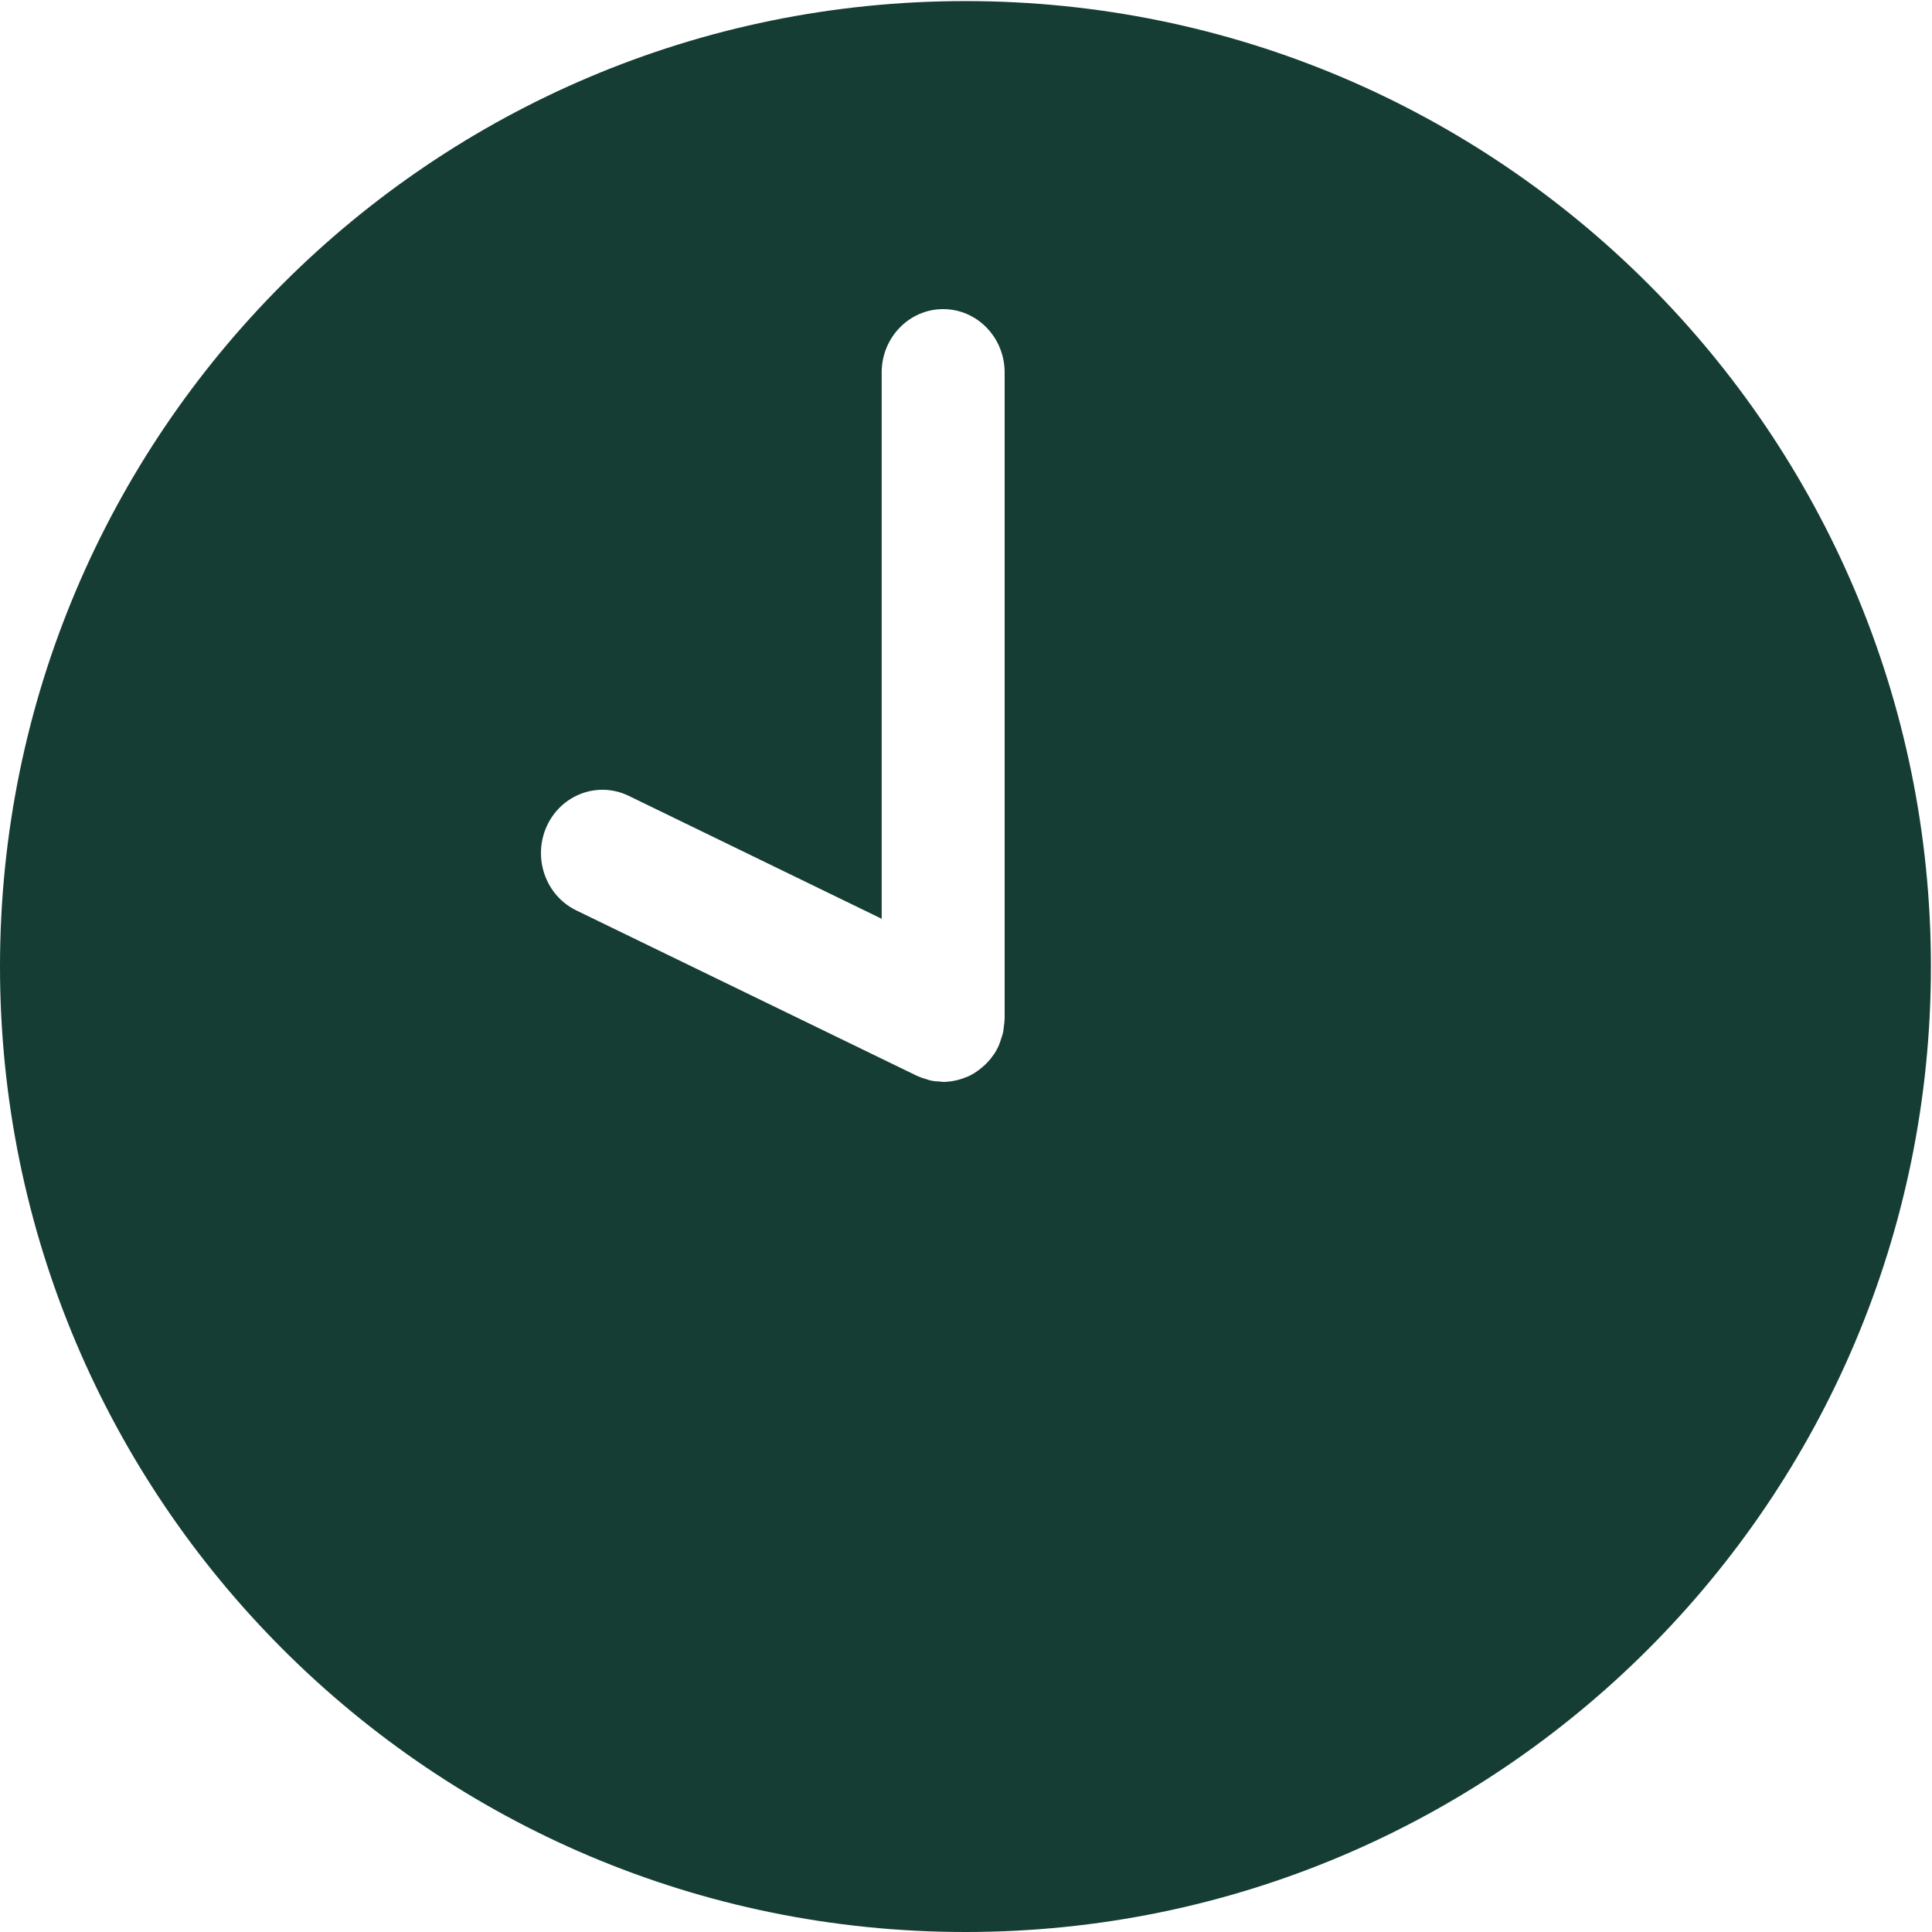 <?xml version="1.0" encoding="UTF-8"?>
<svg width="25px" height="25px" viewBox="0 0 25 25" version="1.1" xmlns="http://www.w3.org/2000/svg" xmlns:xlink="http://www.w3.org/1999/xlink">
    <!-- Generator: Sketch 49.1 (51147) - http://www.bohemiancoding.com/sketch -->
    <title>Combined Shape</title>
    <desc>Created with Sketch.</desc>
    <defs></defs>
    <g id="Desktop-HD-|-In-Navi" stroke="none" stroke-width="1" fill="none" fill-rule="evenodd">
        <g id="Startseite-|-Schüler-|-Ausbildung-|-In-der-Logistik-|-Fachlagerist/Fachkraft-für-Lagerlogistik:" transform="translate(-1351, -1598)" fill="#153D34">
            <g id="Voraussetzungen" transform="translate(375, 1572)">
                <g id="Deine-Ausbildungsdauer" transform="translate(818, 1)">
                    <path d="M170.493,25.014 C177.392,25.014 182.986,30.607 182.986,37.507 C182.986,44.406 177.392,50 170.493,50 C163.593,50 158,44.406 158,37.507 C158,30.607 163.593,25.014 170.493,25.014 Z M170.999,38.195 C170.999,38.19 171,38.186 171,38.18 L171,38.18 L171,29.819 C171,29.367 170.644,29 170.205,29 C169.765,29 169.409,29.367 169.409,29.819 L169.409,36.889 L166.135,35.298 C165.737,35.105 165.263,35.281 165.076,35.689 C164.889,36.099 165.059,36.587 165.456,36.78 L169.865,38.921 C169.87,38.924 169.874,38.924 169.879,38.926 C169.917,38.944 169.957,38.957 169.998,38.968 C170.012,38.972 170.025,38.978 170.039,38.981 C170.083,38.991 170.128,38.994 170.175,38.996 C170.184,38.997 170.194,39 170.204,39 C170.252,39 170.3,38.994 170.347,38.985 C170.36,38.983 170.373,38.98 170.386,38.977 C170.423,38.968 170.458,38.956 170.493,38.942 C170.502,38.938 170.511,38.936 170.52,38.932 C170.562,38.914 170.601,38.891 170.639,38.865 C170.649,38.859 170.658,38.852 170.667,38.845 C170.696,38.823 170.724,38.799 170.751,38.774 C170.76,38.765 170.768,38.757 170.776,38.748 C170.807,38.716 170.835,38.681 170.86,38.644 C170.862,38.641 170.863,38.639 170.865,38.638 C170.887,38.604 170.907,38.568 170.924,38.53 C170.926,38.525 170.927,38.52 170.929,38.516 C170.941,38.488 170.949,38.46 170.958,38.431 C170.966,38.406 170.975,38.383 170.98,38.359 C170.985,38.336 170.986,38.312 170.989,38.289 C170.993,38.258 170.998,38.226 170.999,38.195 Z" id="Combined-Shape"></path>
                </g>
            </g>
        </g>
    </g>
</svg>